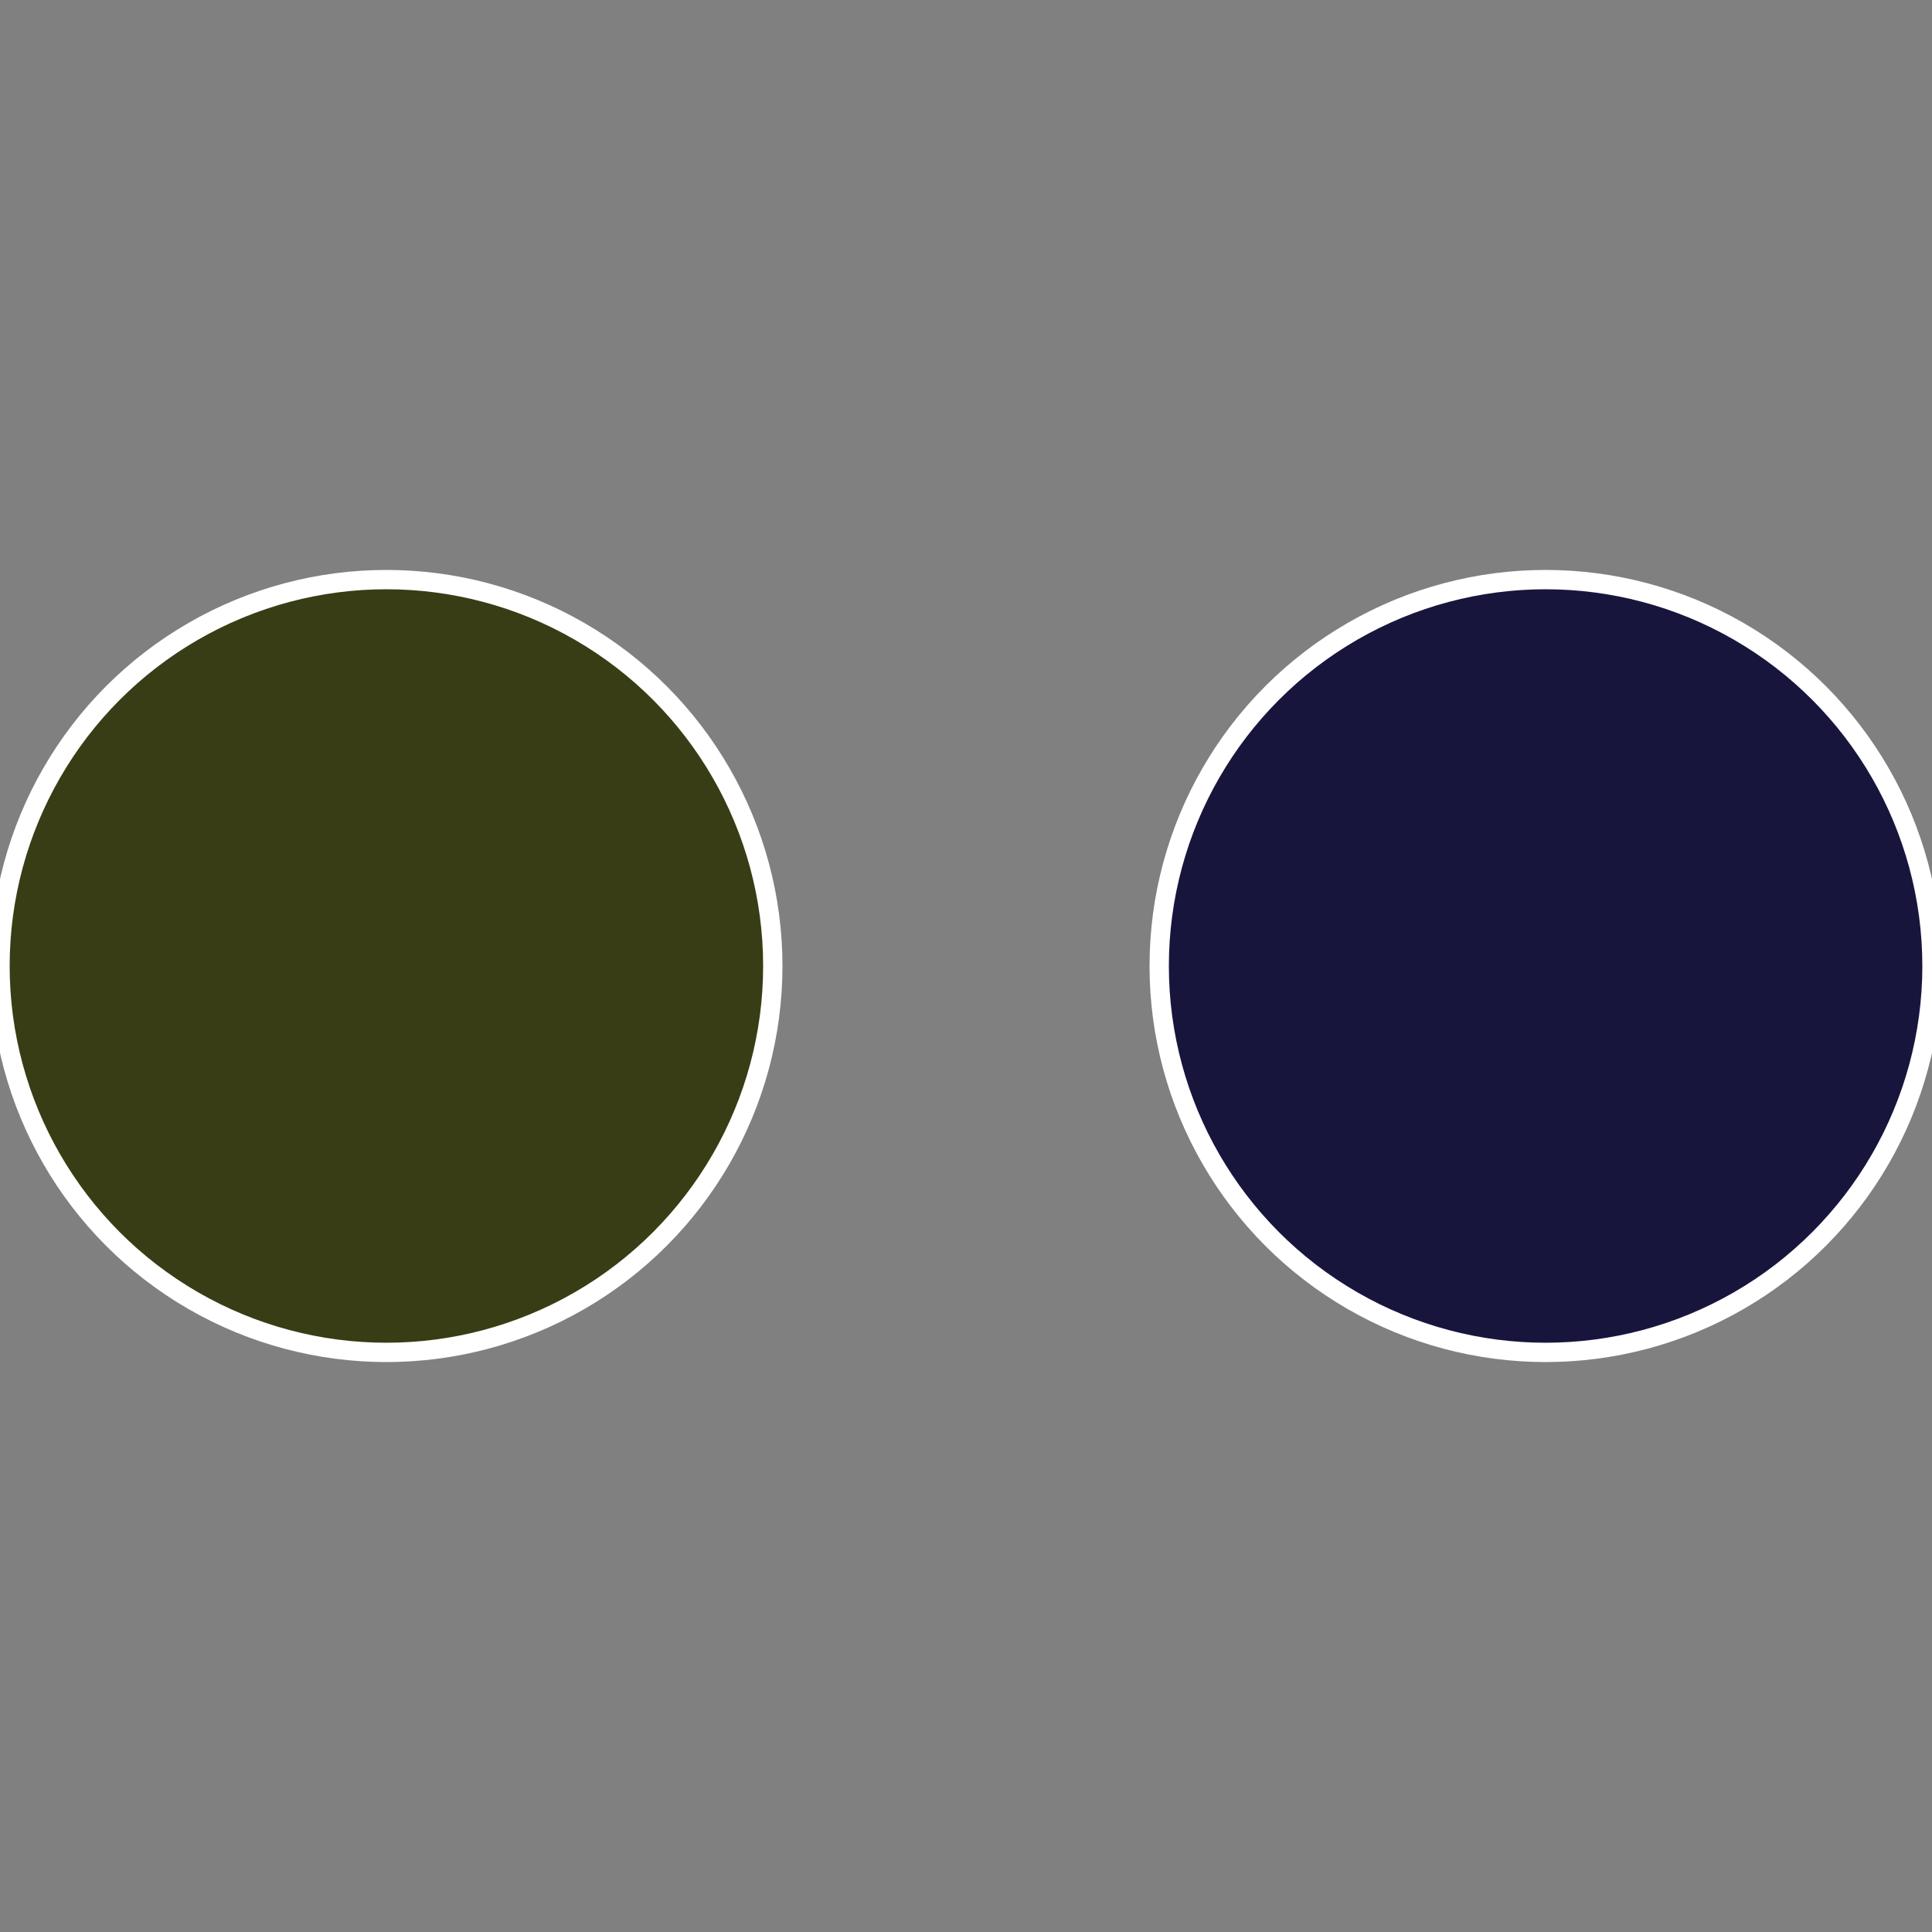 <?xml version="1.0" standalone="no"?>
<svg width="500" height="500" viewBox="-1 -1 2 2" xmlns="http://www.w3.org/2000/svg">
 
                <rect x="-1" y="-1" width="2" height="2" fill="#808080" stroke="none"/>
 
                <circle cx="0.6" cy="0" r="0.4" fill="#18153d" stroke="#fff" stroke-width="1%" />
             
                <circle cx="-0.6" cy="7.3478807948841E-17" r="0.4" fill="#393d15" stroke="#fff" stroke-width="1%" />
            </svg>
